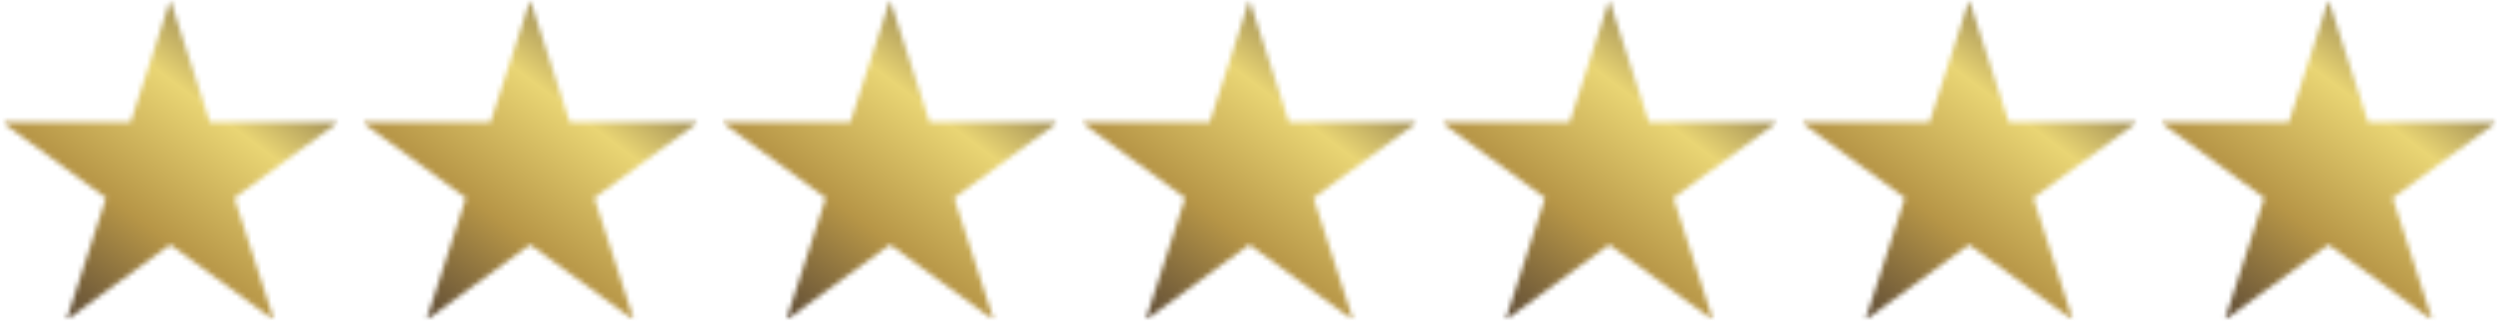<svg width="502" height="65" viewBox="0 0 502 65" fill="none" xmlns="http://www.w3.org/2000/svg">
<mask id="mask0_24_126" style="mask-type:luminance" maskUnits="userSpaceOnUse" x="0" y="0" width="68" height="65">
<path d="M0.449 0H67.958V64.302H0.449V0Z" fill="white"/>
</mask>
<g mask="url(#mask0_24_126)">
<mask id="mask1_24_126" style="mask-type:luminance" maskUnits="userSpaceOnUse" x="0" y="0" width="68" height="65">
<path d="M34.183 0L42.145 24.561H67.914L47.066 39.741L55.031 64.302L34.183 49.123L13.333 64.302L21.297 39.741L0.449 24.561H26.219L34.183 0Z" fill="white"/>
</mask>
<g mask="url(#mask1_24_126)">
<path d="M0.449 0H68.017V64.302H0.449V0Z" fill="url(#paint0_linear_24_126)"/>
</g>
</g>
<mask id="mask2_24_126" style="mask-type:luminance" maskUnits="userSpaceOnUse" x="72" y="0" width="69" height="65">
<path d="M72.72 0H140.204V64.302H72.72V0Z" fill="white"/>
</mask>
<g mask="url(#mask2_24_126)">
<mask id="mask3_24_126" style="mask-type:luminance" maskUnits="userSpaceOnUse" x="72" y="0" width="69" height="65">
<path d="M106.453 0L114.415 24.561H140.185L119.337 39.741L127.301 64.302L106.453 49.123L85.605 64.302L93.568 39.741L72.72 24.561H98.489L106.453 0Z" fill="white"/>
</mask>
<g mask="url(#mask3_24_126)">
<path d="M72.72 0H140.288V64.302H72.72V0Z" fill="url(#paint1_linear_24_126)"/>
</g>
</g>
<mask id="mask4_24_126" style="mask-type:luminance" maskUnits="userSpaceOnUse" x="144" y="0" width="69" height="65">
<path d="M144.975 0H212.451V64.302H144.975V0Z" fill="white"/>
</mask>
<g mask="url(#mask4_24_126)">
<mask id="mask5_24_126" style="mask-type:luminance" maskUnits="userSpaceOnUse" x="144" y="0" width="69" height="65">
<path d="M178.708 0L186.67 24.561H212.44L191.592 39.741L199.556 64.302L178.708 49.123L157.86 64.302L165.822 39.741L144.975 24.561H170.744L178.708 0Z" fill="white"/>
</mask>
<g mask="url(#mask5_24_126)">
<path d="M144.975 0H212.544V64.302H144.975V0Z" fill="url(#paint2_linear_24_126)"/>
</g>
</g>
<mask id="mask6_24_126" style="mask-type:luminance" maskUnits="userSpaceOnUse" x="217" y="0" width="68" height="65">
<path d="M217.138 0H284.697V64.302H217.138V0Z" fill="white"/>
</mask>
<g mask="url(#mask6_24_126)">
<mask id="mask7_24_126" style="mask-type:luminance" maskUnits="userSpaceOnUse" x="217" y="0" width="68" height="65">
<path d="M250.871 0L258.835 24.561H284.604L263.755 39.741L271.719 64.302L250.871 49.123L230.023 64.302L237.986 39.741L217.138 24.561H242.907L250.871 0Z" fill="white"/>
</mask>
<g mask="url(#mask7_24_126)">
<path d="M217.138 0H284.707V64.302H217.138V0Z" fill="url(#paint3_linear_24_126)"/>
</g>
</g>
<mask id="mask8_24_126" style="mask-type:luminance" maskUnits="userSpaceOnUse" x="289" y="0" width="68" height="65">
<path d="M289.41 0H356.944V64.302H289.41V0Z" fill="white"/>
</mask>
<g mask="url(#mask8_24_126)">
<mask id="mask9_24_126" style="mask-type:luminance" maskUnits="userSpaceOnUse" x="289" y="0" width="68" height="65">
<path d="M323.142 0L331.106 24.561H356.875L336.027 39.741L343.99 64.302L323.142 49.123L302.294 64.302L310.258 39.741L289.41 24.561H315.18L323.142 0Z" fill="white"/>
</mask>
<g mask="url(#mask9_24_126)">
<path d="M289.41 0H356.978V64.302H289.41V0Z" fill="url(#paint4_linear_24_126)"/>
</g>
</g>
<mask id="mask10_24_126" style="mask-type:luminance" maskUnits="userSpaceOnUse" x="361" y="0" width="69" height="65">
<path d="M361.665 0H429.191V64.302H361.665V0Z" fill="white"/>
</mask>
<g mask="url(#mask10_24_126)">
<mask id="mask11_24_126" style="mask-type:luminance" maskUnits="userSpaceOnUse" x="361" y="0" width="69" height="65">
<path d="M395.399 0L403.363 24.561H429.132L408.284 39.741L416.247 64.302L395.399 49.123L374.551 64.302L382.515 39.741L361.667 24.561H387.436L395.399 0Z" fill="white"/>
</mask>
<g mask="url(#mask11_24_126)">
<path d="M361.667 0H429.235V64.302H361.667V0Z" fill="url(#paint5_linear_24_126)"/>
</g>
</g>
<mask id="mask12_24_126" style="mask-type:luminance" maskUnits="userSpaceOnUse" x="433" y="0" width="69" height="65">
<path d="M433.828 0H501.396V64.302H433.828V0Z" fill="white"/>
</mask>
<g mask="url(#mask12_24_126)">
<mask id="mask13_24_126" style="mask-type:luminance" maskUnits="userSpaceOnUse" x="433" y="0" width="69" height="65">
<path d="M467.56 0L475.524 24.561H501.293L480.445 39.741L488.409 64.302L467.56 49.123L446.712 64.302L454.676 39.741L433.828 24.561H459.598L467.56 0Z" fill="white"/>
</mask>
<g mask="url(#mask13_24_126)">
<path d="M433.828 0H501.396V64.302H433.828V0Z" fill="url(#paint6_linear_24_126)"/>
</g>
</g>
<defs>
<linearGradient id="paint0_linear_24_126" x1="43.111" y1="-15.349" x2="-9.217" y2="53.996" gradientUnits="userSpaceOnUse">
<stop stop-color="#4C3C32"/>
<stop offset="0.35" stop-color="#E9D574"/>
<stop offset="0.65" stop-color="#B79647"/>
<stop offset="1" stop-color="#4C3C32"/>
</linearGradient>
<linearGradient id="paint1_linear_24_126" x1="115.382" y1="-15.349" x2="63.054" y2="53.996" gradientUnits="userSpaceOnUse">
<stop stop-color="#4C3C32"/>
<stop offset="0.35" stop-color="#E9D574"/>
<stop offset="0.65" stop-color="#B79647"/>
<stop offset="1" stop-color="#4C3C32"/>
</linearGradient>
<linearGradient id="paint2_linear_24_126" x1="187.638" y1="-15.349" x2="135.31" y2="53.998" gradientUnits="userSpaceOnUse">
<stop stop-color="#4C3C32"/>
<stop offset="0.35" stop-color="#E9D574"/>
<stop offset="0.65" stop-color="#B79647"/>
<stop offset="1" stop-color="#4C3C32"/>
</linearGradient>
<linearGradient id="paint3_linear_24_126" x1="259.801" y1="-15.349" x2="207.473" y2="53.998" gradientUnits="userSpaceOnUse">
<stop stop-color="#4C3C32"/>
<stop offset="0.35" stop-color="#E9D574"/>
<stop offset="0.65" stop-color="#B79647"/>
<stop offset="1" stop-color="#4C3C32"/>
</linearGradient>
<linearGradient id="paint4_linear_24_126" x1="332.072" y1="-15.349" x2="279.744" y2="53.996" gradientUnits="userSpaceOnUse">
<stop stop-color="#4C3C32"/>
<stop offset="0.35" stop-color="#E9D574"/>
<stop offset="0.65" stop-color="#B79647"/>
<stop offset="1" stop-color="#4C3C32"/>
</linearGradient>
<linearGradient id="paint5_linear_24_126" x1="404.329" y1="-15.349" x2="352.001" y2="53.996" gradientUnits="userSpaceOnUse">
<stop stop-color="#4C3C32"/>
<stop offset="0.35" stop-color="#E9D574"/>
<stop offset="0.65" stop-color="#B79647"/>
<stop offset="1" stop-color="#4C3C32"/>
</linearGradient>
<linearGradient id="paint6_linear_24_126" x1="476.49" y1="-15.349" x2="424.162" y2="53.996" gradientUnits="userSpaceOnUse">
<stop stop-color="#4C3C32"/>
<stop offset="0.35" stop-color="#E9D574"/>
<stop offset="0.65" stop-color="#B79647"/>
<stop offset="1" stop-color="#4C3C32"/>
</linearGradient>
</defs>
</svg>

